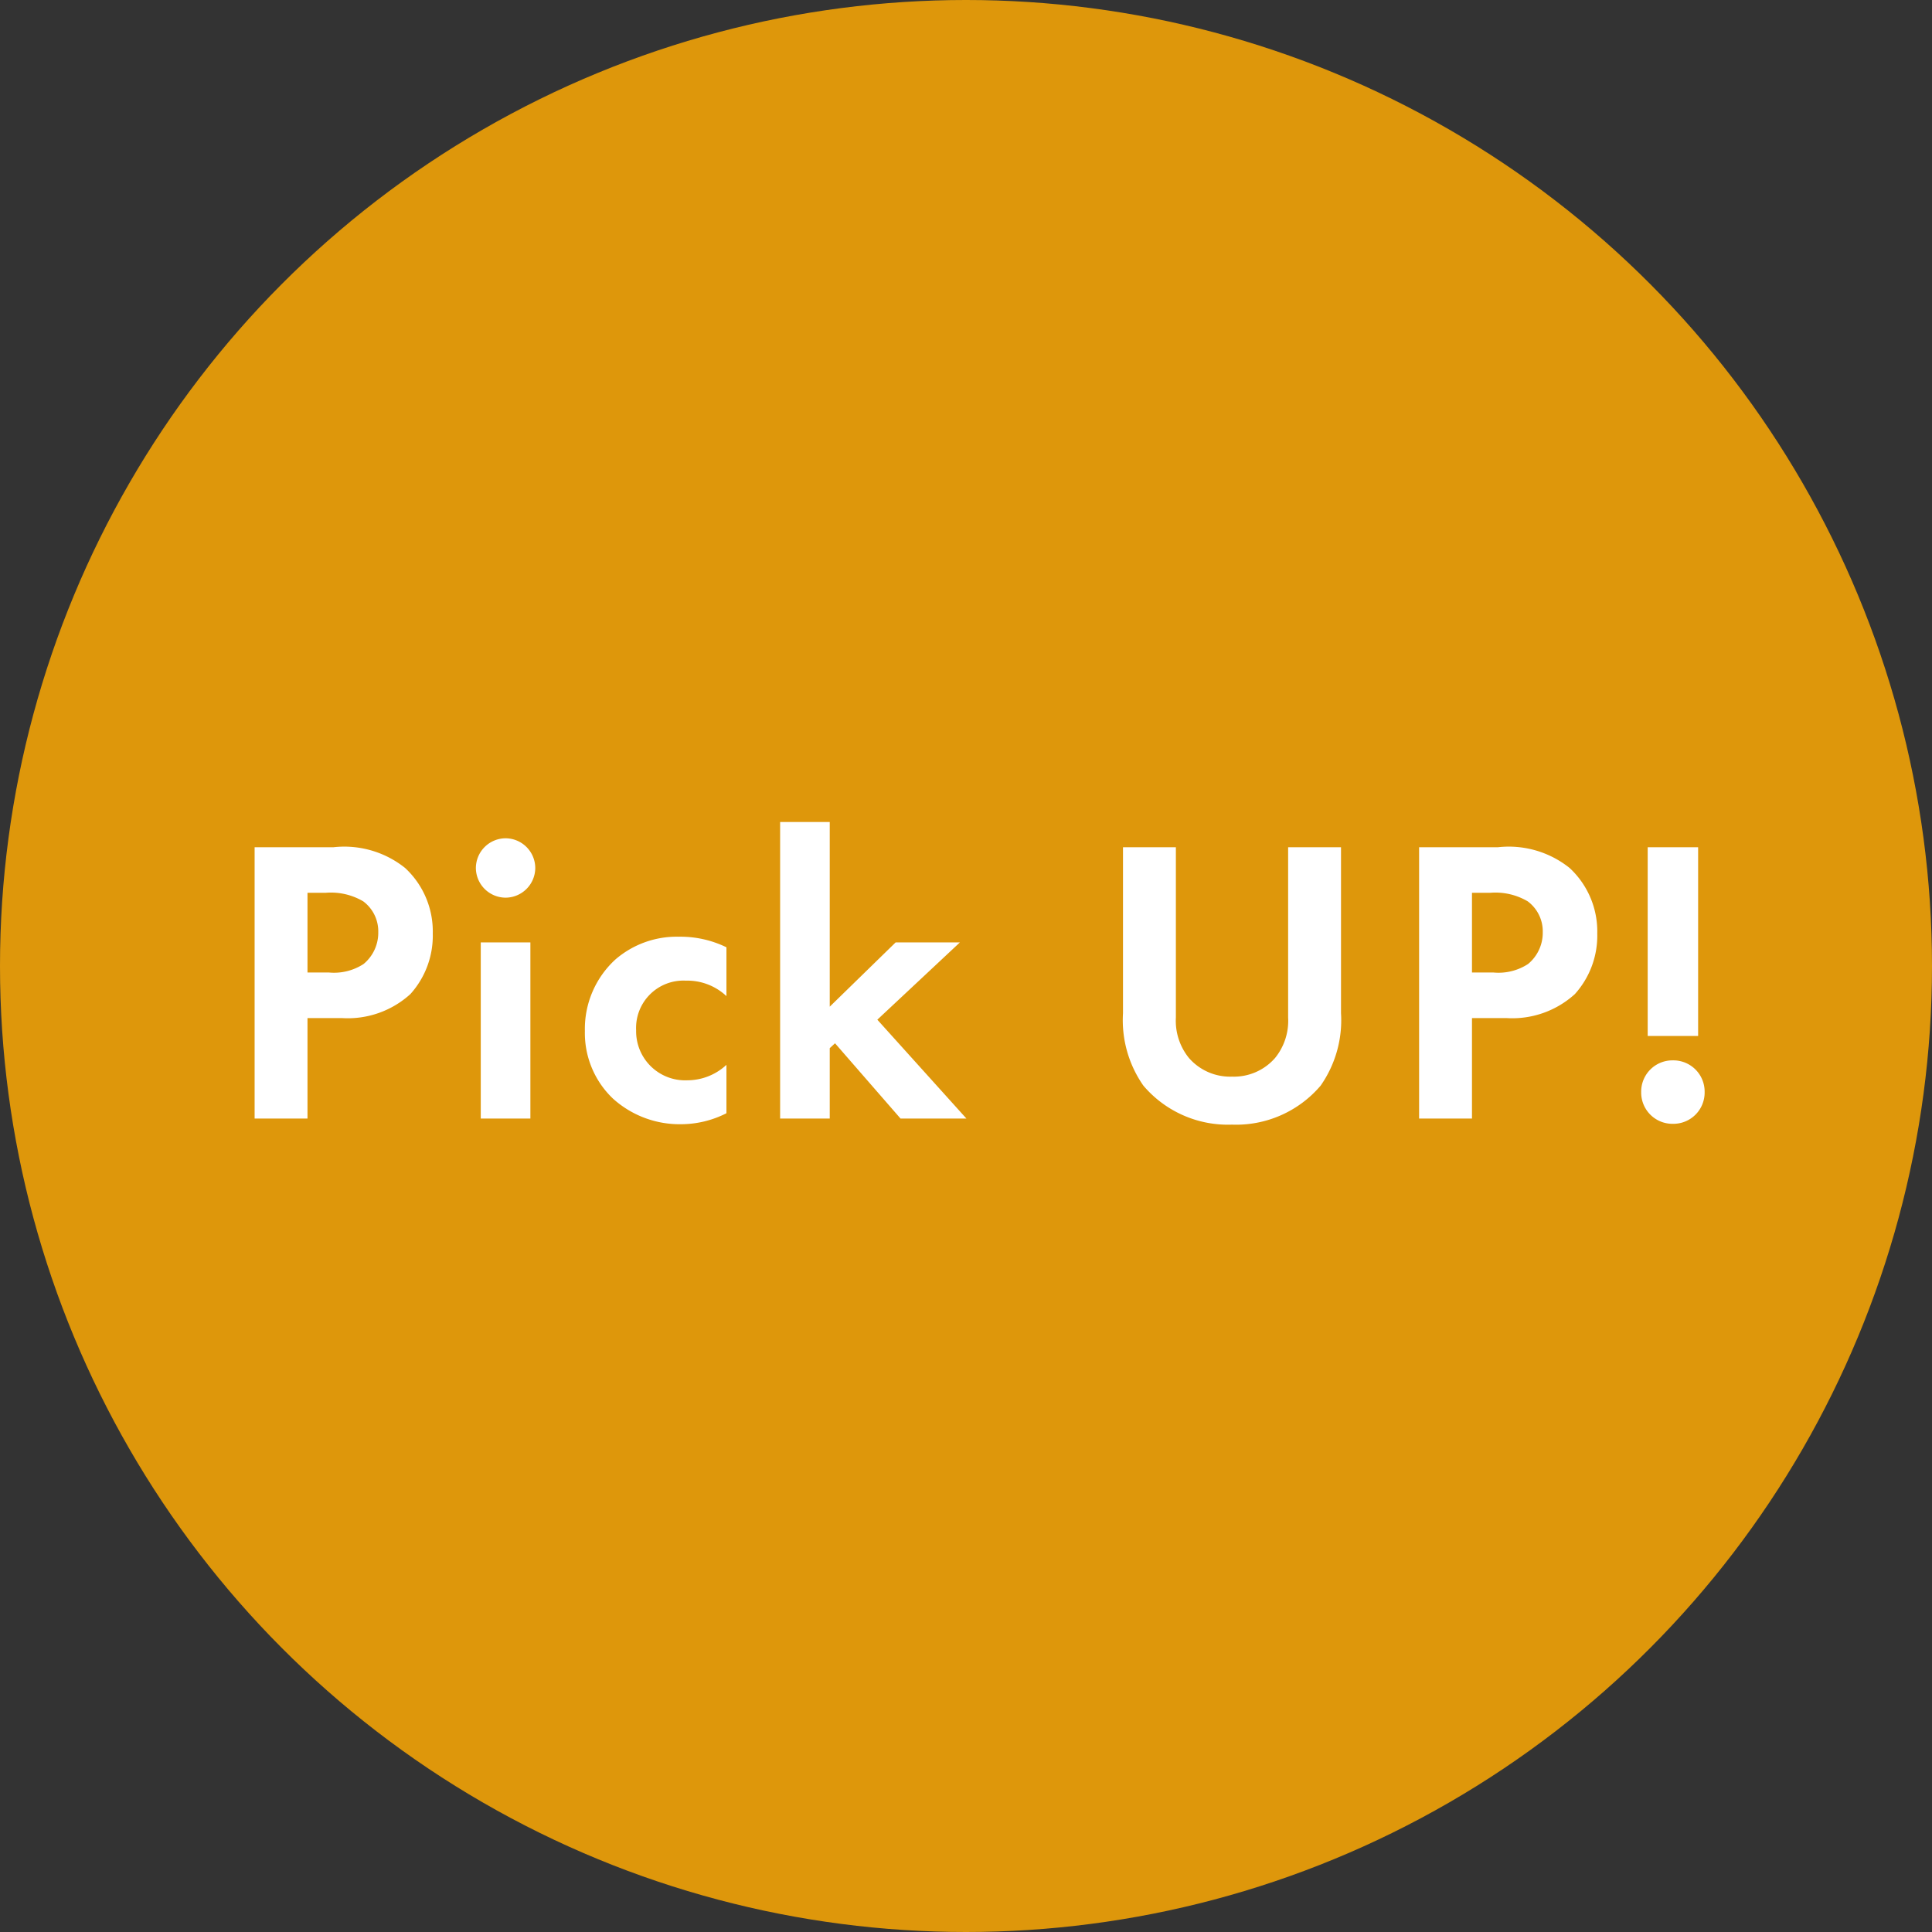 <svg xmlns="http://www.w3.org/2000/svg" width="95" height="95" viewBox="0 0 95 95">
  <rect x="0" y="0" width="95" height="95" fill="#333333" stroke="none"/>
  <g id="グループ_7307" data-name="グループ 7307" transform="translate(-43 -147)">
    <circle id="楕円形_2" data-name="楕円形 2" cx="47.5" cy="47.5" r="47.5" transform="translate(43 147)" fill="#de970b"/>
    <path id="パス_139600" data-name="パス 139600" d="M1.52-13.34V0h2.6V-4.94H5.8A4.573,4.573,0,0,0,9.18-6.12a4.288,4.288,0,0,0,1.1-2.98,4.25,4.25,0,0,0-1.36-3.22A4.782,4.782,0,0,0,5.4-13.34Zm2.6,2.24h.9a3.131,3.131,0,0,1,1.84.42A1.837,1.837,0,0,1,7.6-9.16,1.991,1.991,0,0,1,6.88-7.6a2.661,2.661,0,0,1-1.7.42H4.12Zm8.52,2.44V0h2.44V-8.66Zm-.24-3.66a1.468,1.468,0,0,0,1.46,1.46,1.468,1.468,0,0,0,1.46-1.46,1.468,1.468,0,0,0-1.46-1.46A1.468,1.468,0,0,0,12.4-12.32Zm12.32,3.9a5.167,5.167,0,0,0-2.34-.52,4.612,4.612,0,0,0-3.12,1.12,4.627,4.627,0,0,0-1.5,3.52A4.447,4.447,0,0,0,19.14-.98,4.888,4.888,0,0,0,22.48.28a4.946,4.946,0,0,0,2.24-.54V-2.64a2.826,2.826,0,0,1-1.92.76,2.412,2.412,0,0,1-2.52-2.46,2.327,2.327,0,0,1,2.44-2.44,2.814,2.814,0,0,1,2,.76Zm2.64-6.16V0H29.8V-3.46l.26-.24L33.28,0h3.24L32.14-4.86l4.06-3.8H33.04L29.8-5.5v-9.08Zm16.86,1.24v8.16a5.614,5.614,0,0,0,1,3.56A5.453,5.453,0,0,0,49.58.3a5.453,5.453,0,0,0,4.36-1.92,5.614,5.614,0,0,0,1-3.56v-8.16h-2.6v8.38a2.9,2.9,0,0,1-.64,1.98,2.684,2.684,0,0,1-2.12.92,2.684,2.684,0,0,1-2.12-.92,2.9,2.9,0,0,1-.64-1.98v-8.38Zm14.56,0V0h2.6V-4.94h1.68a4.573,4.573,0,0,0,3.38-1.18,4.288,4.288,0,0,0,1.1-2.98,4.25,4.25,0,0,0-1.36-3.22,4.782,4.782,0,0,0-3.52-1.02Zm2.6,2.24h.9a3.131,3.131,0,0,1,1.84.42,1.837,1.837,0,0,1,.74,1.52,1.991,1.991,0,0,1-.72,1.56,2.661,2.661,0,0,1-1.7.42H61.38ZM72.5-4.06v-9.28H70.02v9.28ZM69.7-1.3A1.537,1.537,0,0,0,71.26.26,1.537,1.537,0,0,0,72.82-1.3a1.537,1.537,0,0,0-1.56-1.56A1.537,1.537,0,0,0,69.7-1.3Z" transform="translate(54 202)" fill="#fff"/>
  </g>
</svg>
